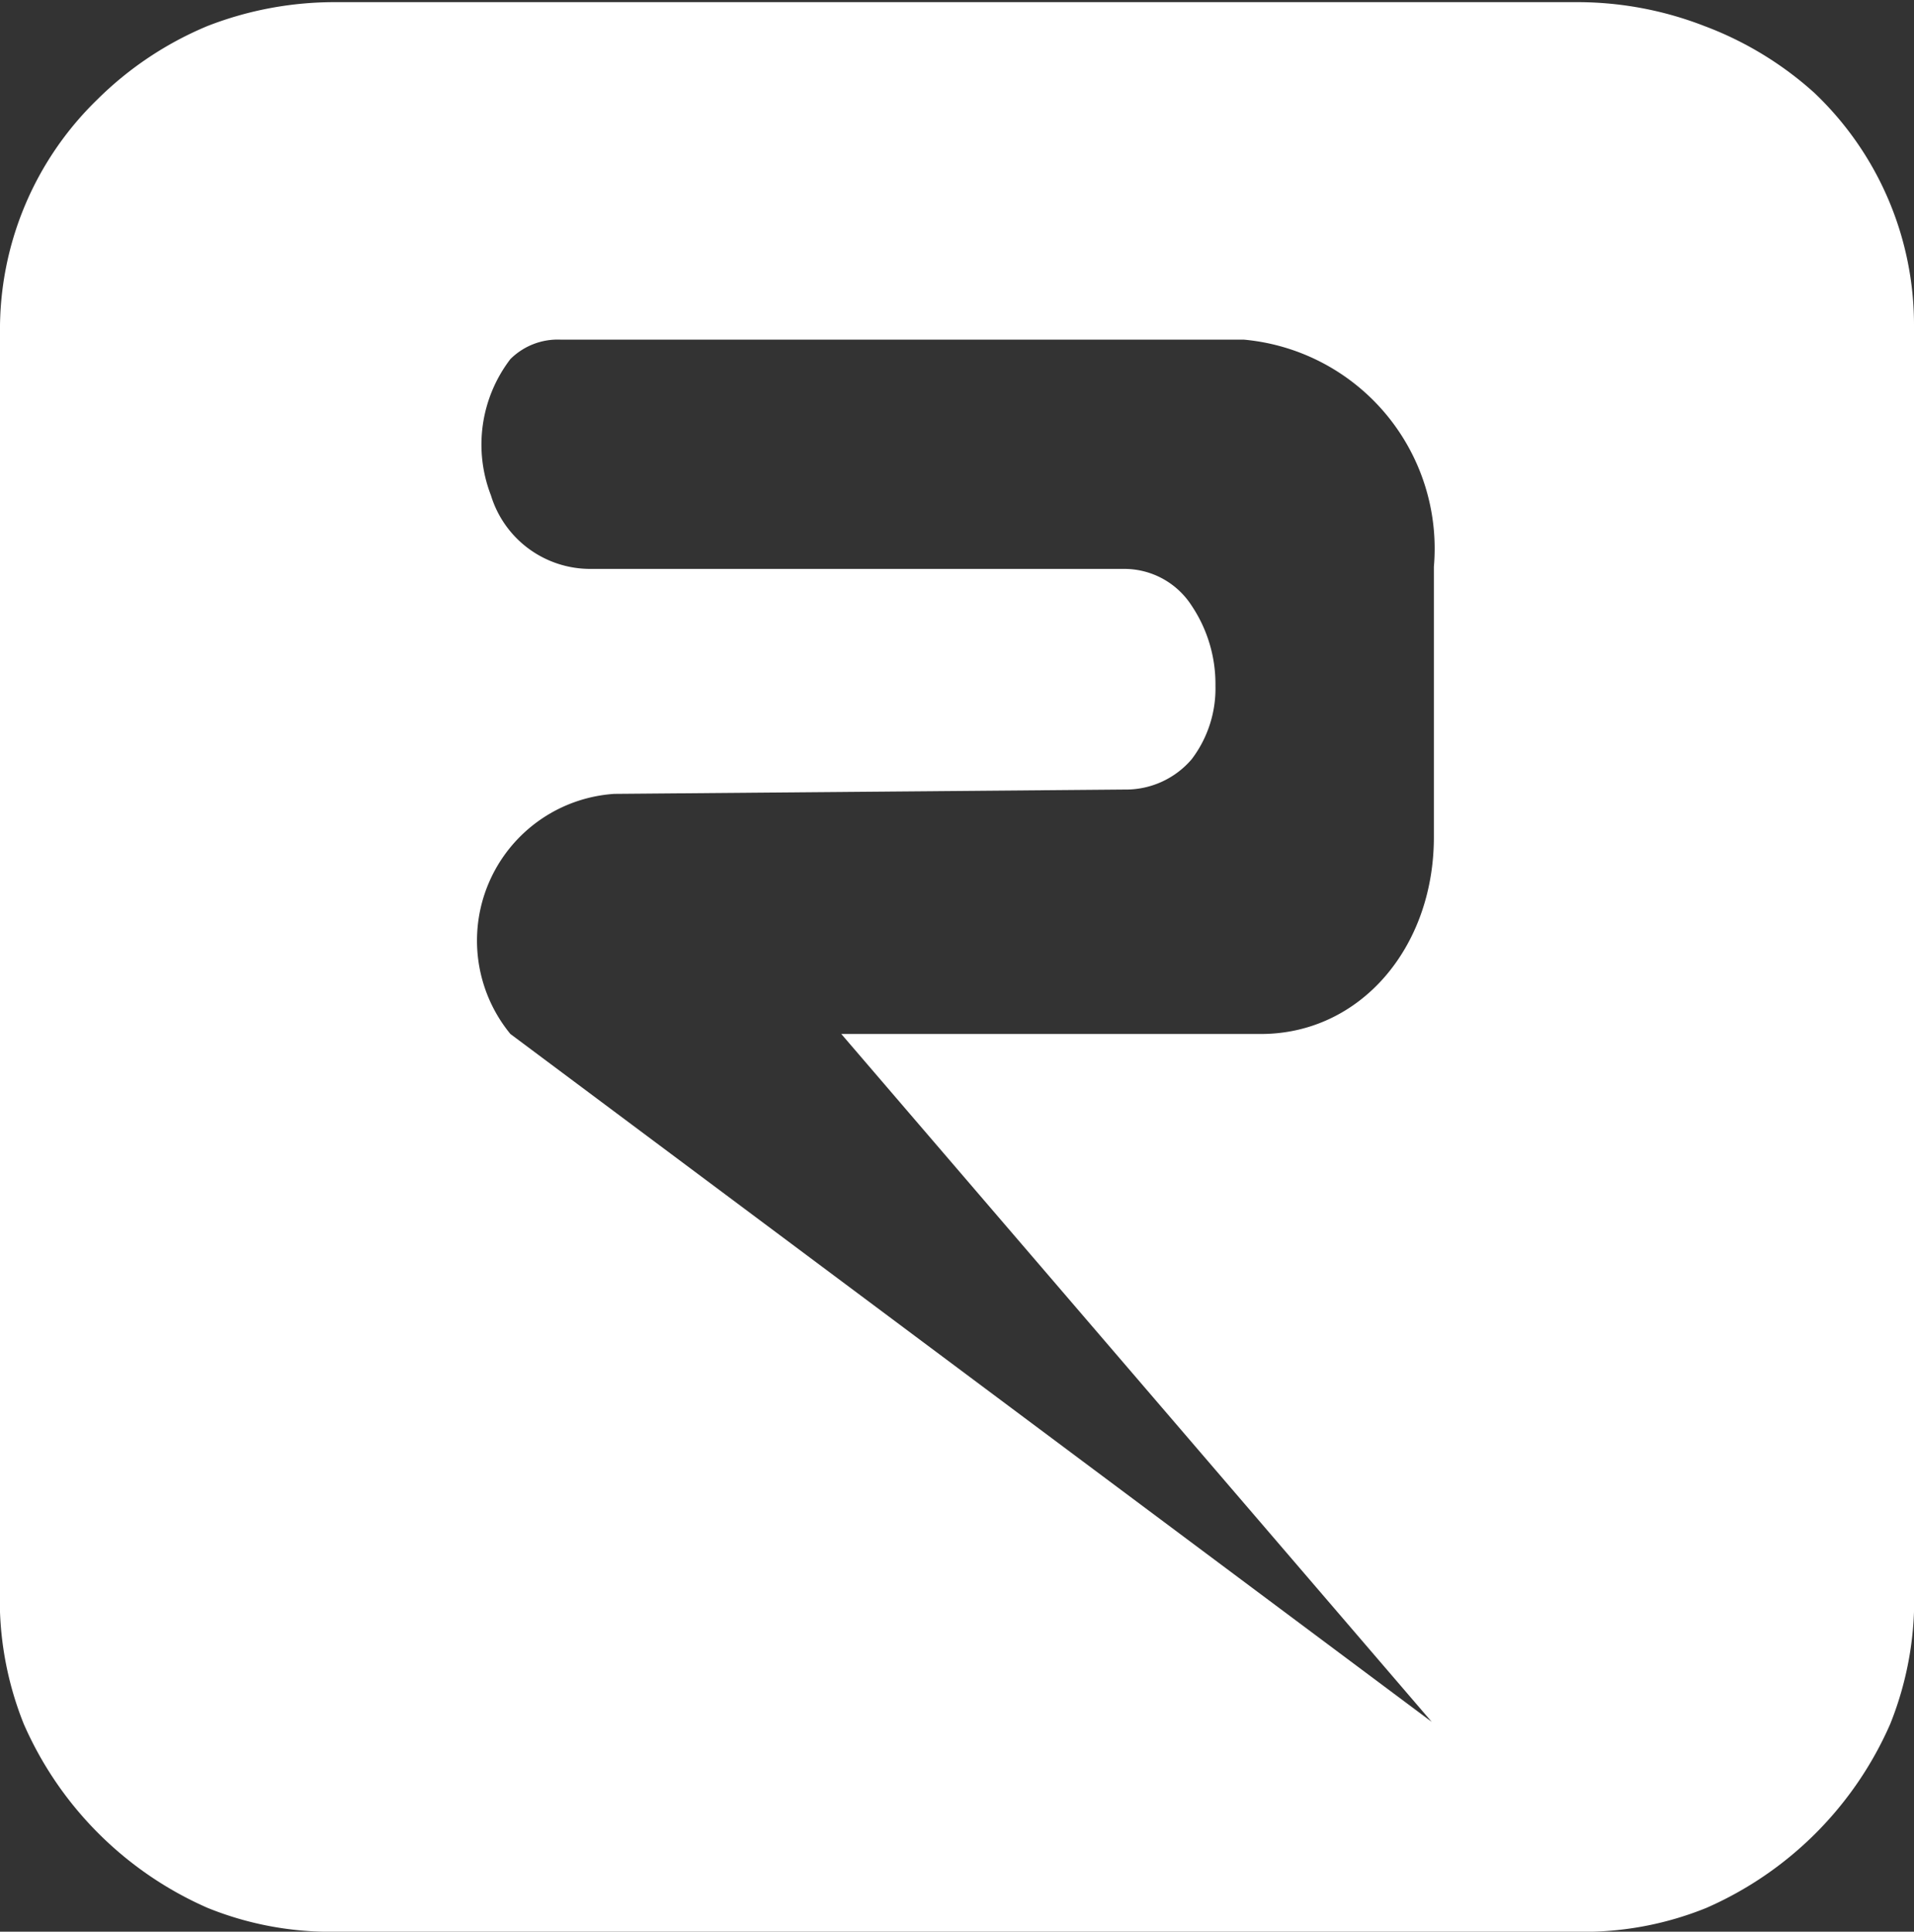 <svg id="Layer_1" data-name="Layer 1" xmlns="http://www.w3.org/2000/svg" width="88.5" height="89.3" viewBox="0 0 88.5 89.3">
  <rect x="0" y="0" width="88.5" height="89.3" fill="#333333" stroke="none"/>
  <defs>
    <style>
      .cls-1 {
        fill: #fff;
      }
    </style>
  </defs>
  <title>brand-logo4-1</title>
  <path class="cls-1" d="M33.7,39.4a6.8,6.8,0,0,0-4.8,11.1L71.5,82.3,44.2,50.5H63.6c4.6,0,8-4,8-9.1V28.9a9.7,9.7,0,0,0-8.8-10.5H31.2a3.1,3.1,0,0,0-2.3.9,6.5,6.5,0,0,0-.9,6.3,4.8,4.8,0,0,0,4.6,3.4H57.3a3.7,3.7,0,0,1,3.1,1.7,6.5,6.5,0,0,1,1.1,3.7,5.4,5.4,0,0,1-1.1,3.4,4,4,0,0,1-3.1,1.4ZM78.1,92H20.9a15.1,15.1,0,0,1-6-1.1,16.5,16.5,0,0,1-8.5-8.5,15.4,15.4,0,0,1-1.1-6.3v-58A14.8,14.8,0,0,1,9.8,7.3a15.9,15.9,0,0,1,5.1-3.4,16.2,16.2,0,0,1,6-1.1H78.1a16.2,16.2,0,0,1,6,1.1A15.9,15.9,0,0,1,89.2,7a14.8,14.8,0,0,1,4.6,10.8V76.1a15.4,15.4,0,0,1-1.1,6.3,16.5,16.5,0,0,1-8.5,8.5A15.1,15.1,0,0,1,78.1,92Z" transform="translate(-5.3 -2.7)"/>
</svg>

